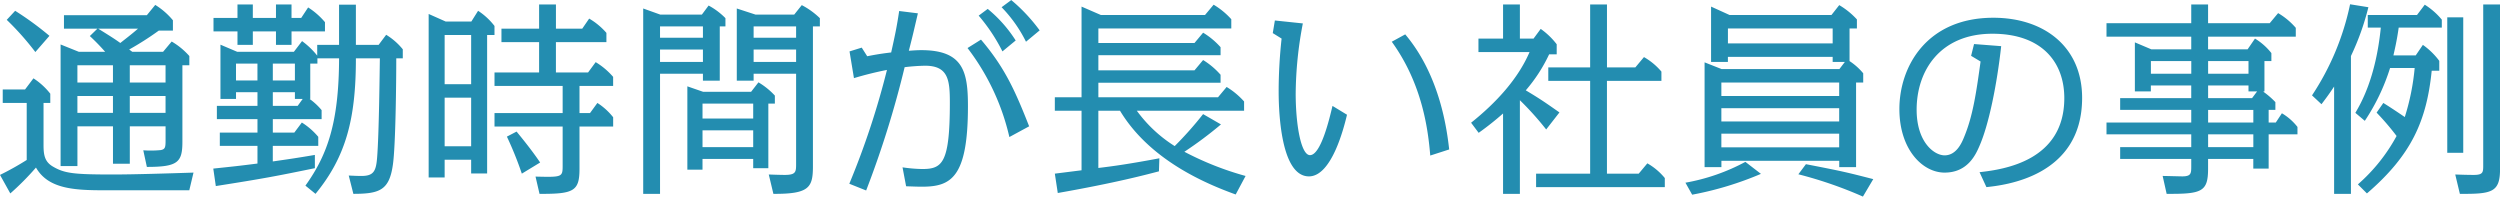 <svg id="subtitle_06.svg" xmlns="http://www.w3.org/2000/svg" width="356.469" height="28.03" viewBox="0 0 356.469 28.03">
  <defs>
    <style>
      .cls-1 {
        fill: #238db0;
        fill-rule: evenodd;
      }
    </style>
  </defs>
  <path id="通勤時間が長い社員の事例" class="cls-1" d="M429.086,2472.2c-0.33-.24-0.36-0.27-0.45-0.33a42.4,42.4,0,0,0,4.228-2.7h2.01v-1.47a10.283,10.283,0,0,0-2.519-2.19l-1.2,1.47H419.339v1.92h4.768l-1.079,1.05a30.816,30.816,0,0,1,2.189,2.25h-3.749l-2.609-1.05v17.34h2.4v-5.67h5.069v5.34h2.4v-5.34h5.1v2.01c0,0.99-.06,1.26-0.69,1.38a14.419,14.419,0,0,1-2.489.03l0.51,2.37c4.378,0,5.068-.63,5.068-3.57v-10.92h0.99v-1.32a10.321,10.321,0,0,0-2.519-2.07l-1.23,1.47h-4.378Zm4.738,1.92v2.46h-5.1v-2.46h5.1Zm-7.5,0v2.46h-5.069v-2.46h5.069Zm0,4.38v2.4h-5.069v-2.4h5.069Zm2.4,2.4v-2.4h5.1v2.4h-5.1Zm1.169-12c-0.959.84-2.039,1.65-2.519,2.04-0.839-.6-1.319-0.9-3.149-2.04H429.9Zm-13.465,10.59h0.96v-1.32a9.77,9.77,0,0,0-2.4-2.19l-1.2,1.59h-3.179v1.92h3.419v8.13a40.29,40.29,0,0,1-3.809,2.13l1.47,2.64a38.225,38.225,0,0,0,3.659-3.69c1.709,3,5.338,3.24,9.626,3.24h12.236l0.6-2.52c-3.629.12-8.577,0.27-11.456,0.27-5.638,0-6.928-.15-8.607-1.14-1.11-.66-1.32-1.56-1.32-3.03v-6.03Zm0.84-9.57a43.948,43.948,0,0,0-4.888-3.57l-1.2,1.29a39.907,39.907,0,0,1,4.079,4.59Zm41.3,1.29h-3.119v1.53a11.071,11.071,0,0,0-2.16-2.07l-1.169,1.53h-8.067l-2.4-1.02v7.74h2.219v-0.96h3.059v1.95h-5.788v1.89h5.788v1.92h-5.368v1.89h5.368v2.52c-2.849.36-3.179,0.39-6.3,0.72l0.36,2.49c6.867-1.08,8.577-1.41,14.125-2.55v-1.89c-2.639.45-3.9,0.63-6,.93v-2.22H455.6v-1.29a10.042,10.042,0,0,0-2.34-2.04l-1.079,1.44H449.12v-1.92h6.957v-1.29a9.177,9.177,0,0,0-1.709-1.59h0.09v-5.04h1.02v-0.75h3.089c-0.03,9.03-1.59,13.68-4.8,18.15l1.44,1.17c4.408-5.37,5.758-10.83,5.758-19.32h3.418c-0.03,1.86-.119,10.71-0.389,14.1-0.15,1.98-.48,2.67-2.25,2.67-0.569,0-1.109-.03-1.8-0.06l0.66,2.61c3.778,0,5.128-.54,5.638-4.17,0.39-2.7.48-11.82,0.48-15.15h0.929v-1.29a9.255,9.255,0,0,0-2.369-2.07l-1.079,1.44h-3.239v-5.73h-2.4v5.73Zm-6.3,2.67v2.4H449.12v-2.4h3.149Zm-8.4,2.4v-2.4h3.059v2.4h-3.059Zm8.4,1.68v0.96h1.109l-0.719.99H449.12v-1.95h3.149Zm-6-10.59v-1.92h-2.189v1.92h-3.419v1.92h3.419v1.92h2.189v-1.92h3.3v1.92h2.219v-1.92h4.768v-1.32a10.5,10.5,0,0,0-2.4-2.1l-0.99,1.5h-1.379v-1.92H449.57v1.92h-3.3Zm31.13,20.22v1.95h2.279V2469.8h1.05v-1.29a9.483,9.483,0,0,0-2.339-2.16l-0.96,1.53h-3.659l-2.429-1.08v23.31h2.279v-2.52H477.4Zm0-17.79v7.02h-3.779v-7.02H477.4Zm0,8.94v6.93h-3.779v-6.93H477.4Zm15.445-1.68h4.8v-1.29a10.3,10.3,0,0,0-2.489-2.1l-1.08,1.47h-4.588v-4.32h7.2v-1.32a9.76,9.76,0,0,0-2.459-2.04l-0.989,1.44h-3.749v-3.45h-2.4v3.45H481.72v1.92h5.368v4.32H480.73v1.92h9.716v3.87H480.73v1.92h9.716v5.58c0,1.65-.089,1.65-3.868,1.56l0.57,2.46c4.888,0.03,5.7-.39,5.7-3.57v-6.03h4.8v-1.32a9.092,9.092,0,0,0-2.249-2.04l-1.05,1.44h-1.5v-3.87Zm-5.608,10.92c-1.2-1.77-2.549-3.42-3.359-4.41l-1.38.72a49.664,49.664,0,0,1,2.13,5.28Zm23.213-12.66v0.99h2.4v-7.74h0.81v-1.17a9.86,9.86,0,0,0-2.4-1.8l-0.959,1.29h-5.938l-2.429-.87v26.43h2.4v-17.13h6.118Zm0-6.75v1.62h-6.118v-1.62h6.118Zm0,3.3v1.77h-6.118v-1.77h6.118Zm13.285,3.45v12.81c0,1.17,0,1.62-1.619,1.62-0.12,0-.69,0-2.28-0.06l0.66,2.76c5.1,0.03,5.638-.9,5.638-3.93v-19.95h0.99v-1.17a11.065,11.065,0,0,0-2.579-1.86l-1.08,1.35h-5.518l-2.669-.87v10.29h2.4v-0.99h6.058Zm0-6.75v1.62h-6.058v-1.62h6.058Zm0,3.3v1.77h-6.058v-1.77h6.058Zm-6.118,15.6v1.32h2.159v-9.21h0.93v-1.14a10.438,10.438,0,0,0-2.339-1.89l-1.05,1.35h-6.837l-2.25-.78V2489h2.16v-1.53h7.227Zm0-7.89v2.13h-7.227v-2.13h7.227Zm0,3.81v2.4h-7.227v-2.4h7.227Zm20.814-17.01c-0.33,2.19-.57,3.36-1.14,5.91-1.589.18-2.819,0.42-3.418,0.54l-0.78-1.23-1.74.54,0.63,3.81c1.59-.48,3.179-0.87,4.709-1.17a114.631,114.631,0,0,1-5.369,16.23l2.4,0.96a139.58,139.58,0,0,0,5.488-17.58,28.528,28.528,0,0,1,2.909-.21c3.329,0,3.538,2.07,3.538,5.25,0,8.61-1.049,9.48-3.928,9.48a20.99,20.99,0,0,1-2.819-.24l0.51,2.7c0.929,0.03,1.589.06,2.249,0.06,4.108,0,6.568-1.23,6.568-11.46,0-4.89-.63-8.01-6.658-8.01-0.66,0-1.41.06-1.77,0.09,0.6-2.34.66-2.64,1.29-5.34Zm16.614,4.2a18.953,18.953,0,0,0-3.988-4.5l-1.29.96a25.066,25.066,0,0,1,3.389,5.1Zm1.919,12.24c-1.919-4.86-3.388-8.28-6.867-12.36l-1.919,1.2a32.98,32.98,0,0,1,5.967,12.69Zm1.5-13.68a24.443,24.443,0,0,0-4.049-4.32l-1.379,1.02a19.36,19.36,0,0,1,3.479,4.92Zm29.361,20.76a43.576,43.576,0,0,1-8.727-3.45,55.631,55.631,0,0,0,5.218-3.9l-2.549-1.47a50.811,50.811,0,0,1-4.049,4.56,19.485,19.485,0,0,1-5.4-5.04h15.295v-1.32a10.907,10.907,0,0,0-2.489-2.07l-1.23,1.47H566.833v-2.07h17.424v-1.14a10.9,10.9,0,0,0-2.489-2.1l-1.23,1.47H566.833v-2.16h17.424v-1.14a10.755,10.755,0,0,0-2.489-2.07l-1.23,1.47H566.833v-2.07h18.953v-1.32a10.873,10.873,0,0,0-2.519-2.07l-1.229,1.47H567.193l-2.759-1.2v12.93h-3.809v1.92h3.809v8.49l-3.809.48,0.42,2.76c8.367-1.47,12.686-2.64,14.425-3.09l0.06-1.86c-4.288.81-6.688,1.14-8.7,1.38v-8.16h3.089c4.229,7.02,12.176,10.38,16.494,11.94Zm29.031-3.78c-0.3-2.61-1.23-10.44-6.268-16.41l-1.919,1.05c4.408,6.09,5.188,12.66,5.488,16.23ZM592,2467.73l-0.3,1.8,1.259,0.78a70,70,0,0,0-.42,7.38c0,1.59,0,12.27,4.319,12.27,3.239,0,4.978-6.9,5.428-8.79l-2.069-1.26c-0.42,1.77-1.65,7.02-3.209,7.02-1.29,0-2.04-4.38-2.04-8.79a54.561,54.561,0,0,1,1.02-9.99Zm40.576,13.11c-2.1-1.47-2.789-1.95-4.8-3.15a22.377,22.377,0,0,0,3.329-5.13h1.08v-1.44a10.545,10.545,0,0,0-2.28-2.19l-1.019,1.38h-1.95v-4.86h-2.4v4.86h-3.509v1.92h7.288c-1.65,3.84-4.768,7.23-8.337,10.08l1.079,1.44a41.456,41.456,0,0,0,3.479-2.76v11.46h2.4V2479.1a42.639,42.639,0,0,1,3.749,4.17Zm6.778-6.42v-8.97h-2.4v8.97h-5.968v1.92h5.968v13.23h-7.707v1.92H647.6v-1.29a8.915,8.915,0,0,0-2.489-2.1l-1.23,1.47H639.35v-13.23h7.767v-1.32a9.243,9.243,0,0,0-2.489-2.07l-1.229,1.47H639.35Zm32.18-1.5v0.72h1.739l-0.779,1.02H655.7l-2.429-.96v14.94h2.4v-0.9h16.8v0.9h2.4v-12.06h1.019v-1.32a8.8,8.8,0,0,0-1.949-1.74v-4.65h1.05v-1.29a10.921,10.921,0,0,0-2.519-2.04l-1.11,1.41H656.835l-2.639-1.2v7.89h2.4v-0.72H671.53Zm0.93,7.32v1.89h-16.8v-1.89h16.8Zm0-3.66v1.92h-16.8v-1.92h16.8Zm0,7.29v1.95h-16.8v-1.95h16.8Zm-0.93-15V2471H656.6v-2.13H671.53Zm-20.033,23.7a46.782,46.782,0,0,0,9.806-2.97l-2.219-1.71a28.42,28.42,0,0,1-8.547,2.97Zm25.821-2.22c-3.869-.99-4.2-1.08-9.6-2.13l-1.079,1.44a58.968,58.968,0,0,1,9.206,3.18Zm16.135,1.14c2.489-.27,13.646-1.44,13.646-12.72,0-7.32-5.459-11.43-12.656-11.43-9.507,0-13.4,6.96-13.4,13.02,0,5.76,3.3,9.06,6.447,9.06,3.3,0,4.439-2.58,4.949-3.75,1.349-3.03,2.519-8.82,3.119-14.28l-3.869-.3-0.42,1.68,1.35,0.81c-0.6,4.35-1.08,7.68-2.31,10.68-0.389.99-1.169,2.7-2.819,2.7-1.5,0-3.988-1.89-3.988-6.51,0-5.61,3.389-10.83,10.8-10.83,7.048,0,10.256,4.05,10.256,9.18,0,8.91-8.547,10.17-12.085,10.56Zm29.211-12.69H712.528v1.68h10.136v1.8H710.579v1.68h12.085v1.83H712.528v1.68h10.136v1.08c0,0.99-.03,1.41-1.289,1.41-0.27,0-2.339-.06-2.789-0.06l0.569,2.55c4.979,0.03,5.908-.27,5.908-3.57v-1.41h6.448v1.38H733.7v-4.89h4.109v-1.05a7.957,7.957,0,0,0-2.219-1.95l-0.87,1.32H733.7v-1.8h0.96v-1.11a11.754,11.754,0,0,0-1.739-1.5l0.18-.03v-4.32h0.989v-1.14a8.739,8.739,0,0,0-2.339-2.07l-1.05,1.53h-5.638v-1.8h12.506v-1.26a10,10,0,0,0-2.519-2.1l-1.2,1.44h-8.787v-2.67h-2.4v2.67H710.579v1.92h12.085v1.8h-5.7l-2.339-.99v6.99h2.279V2477h5.758v1.8Zm2.4-5.28h5.758v1.8h-5.758v-1.8Zm0,3.48h5.758v0.84h1.23l-0.72.96h-6.268V2477Zm0,3.48h6.448v1.8h-6.448v-1.8Zm-2.4-5.16h-5.758v-1.8h5.758v1.8Zm2.4,8.64h6.448v1.83h-6.448v-1.83Zm22.344-1.92a29.406,29.406,0,0,0,3.6-7.53h3.509a33.117,33.117,0,0,1-1.409,6.99c-1.41-.96-2.1-1.41-3.059-2.01l-0.96,1.38a36.31,36.31,0,0,1,2.849,3.33,24.872,24.872,0,0,1-5.518,6.9l1.29,1.29c6.387-5.49,8.517-10.41,9.236-17.49h1.08v-1.41a10.319,10.319,0,0,0-2.339-2.28l-1.02,1.5h-3.179c0.15-.69.48-2.01,0.75-3.96h6.148v-1.14a10.2,10.2,0,0,0-2.429-2.13l-1.11,1.47h-7.017v1.8h1.859c-0.72,7.23-2.879,10.86-3.629,12.15Zm14.035-14.76h-2.279v19.32h2.279v-19.32Zm-16.015,5.52a36.6,36.6,0,0,0,2.49-6.96l-2.61-.42a37.23,37.23,0,0,1-5.428,12.99l1.35,1.26c0.45-.6.99-1.29,1.8-2.52v15.3h2.4V2472.8Zm21.263-7.35h-2.4v22.89c0,1.02,0,1.41-1.35,1.41-0.809,0-1.8-.03-2.639-0.06l0.66,2.76c4.588,0.03,5.728-.21,5.728-3.57v-23.43Z" transform="translate(-410.219 -2464.81)"/>
</svg>
